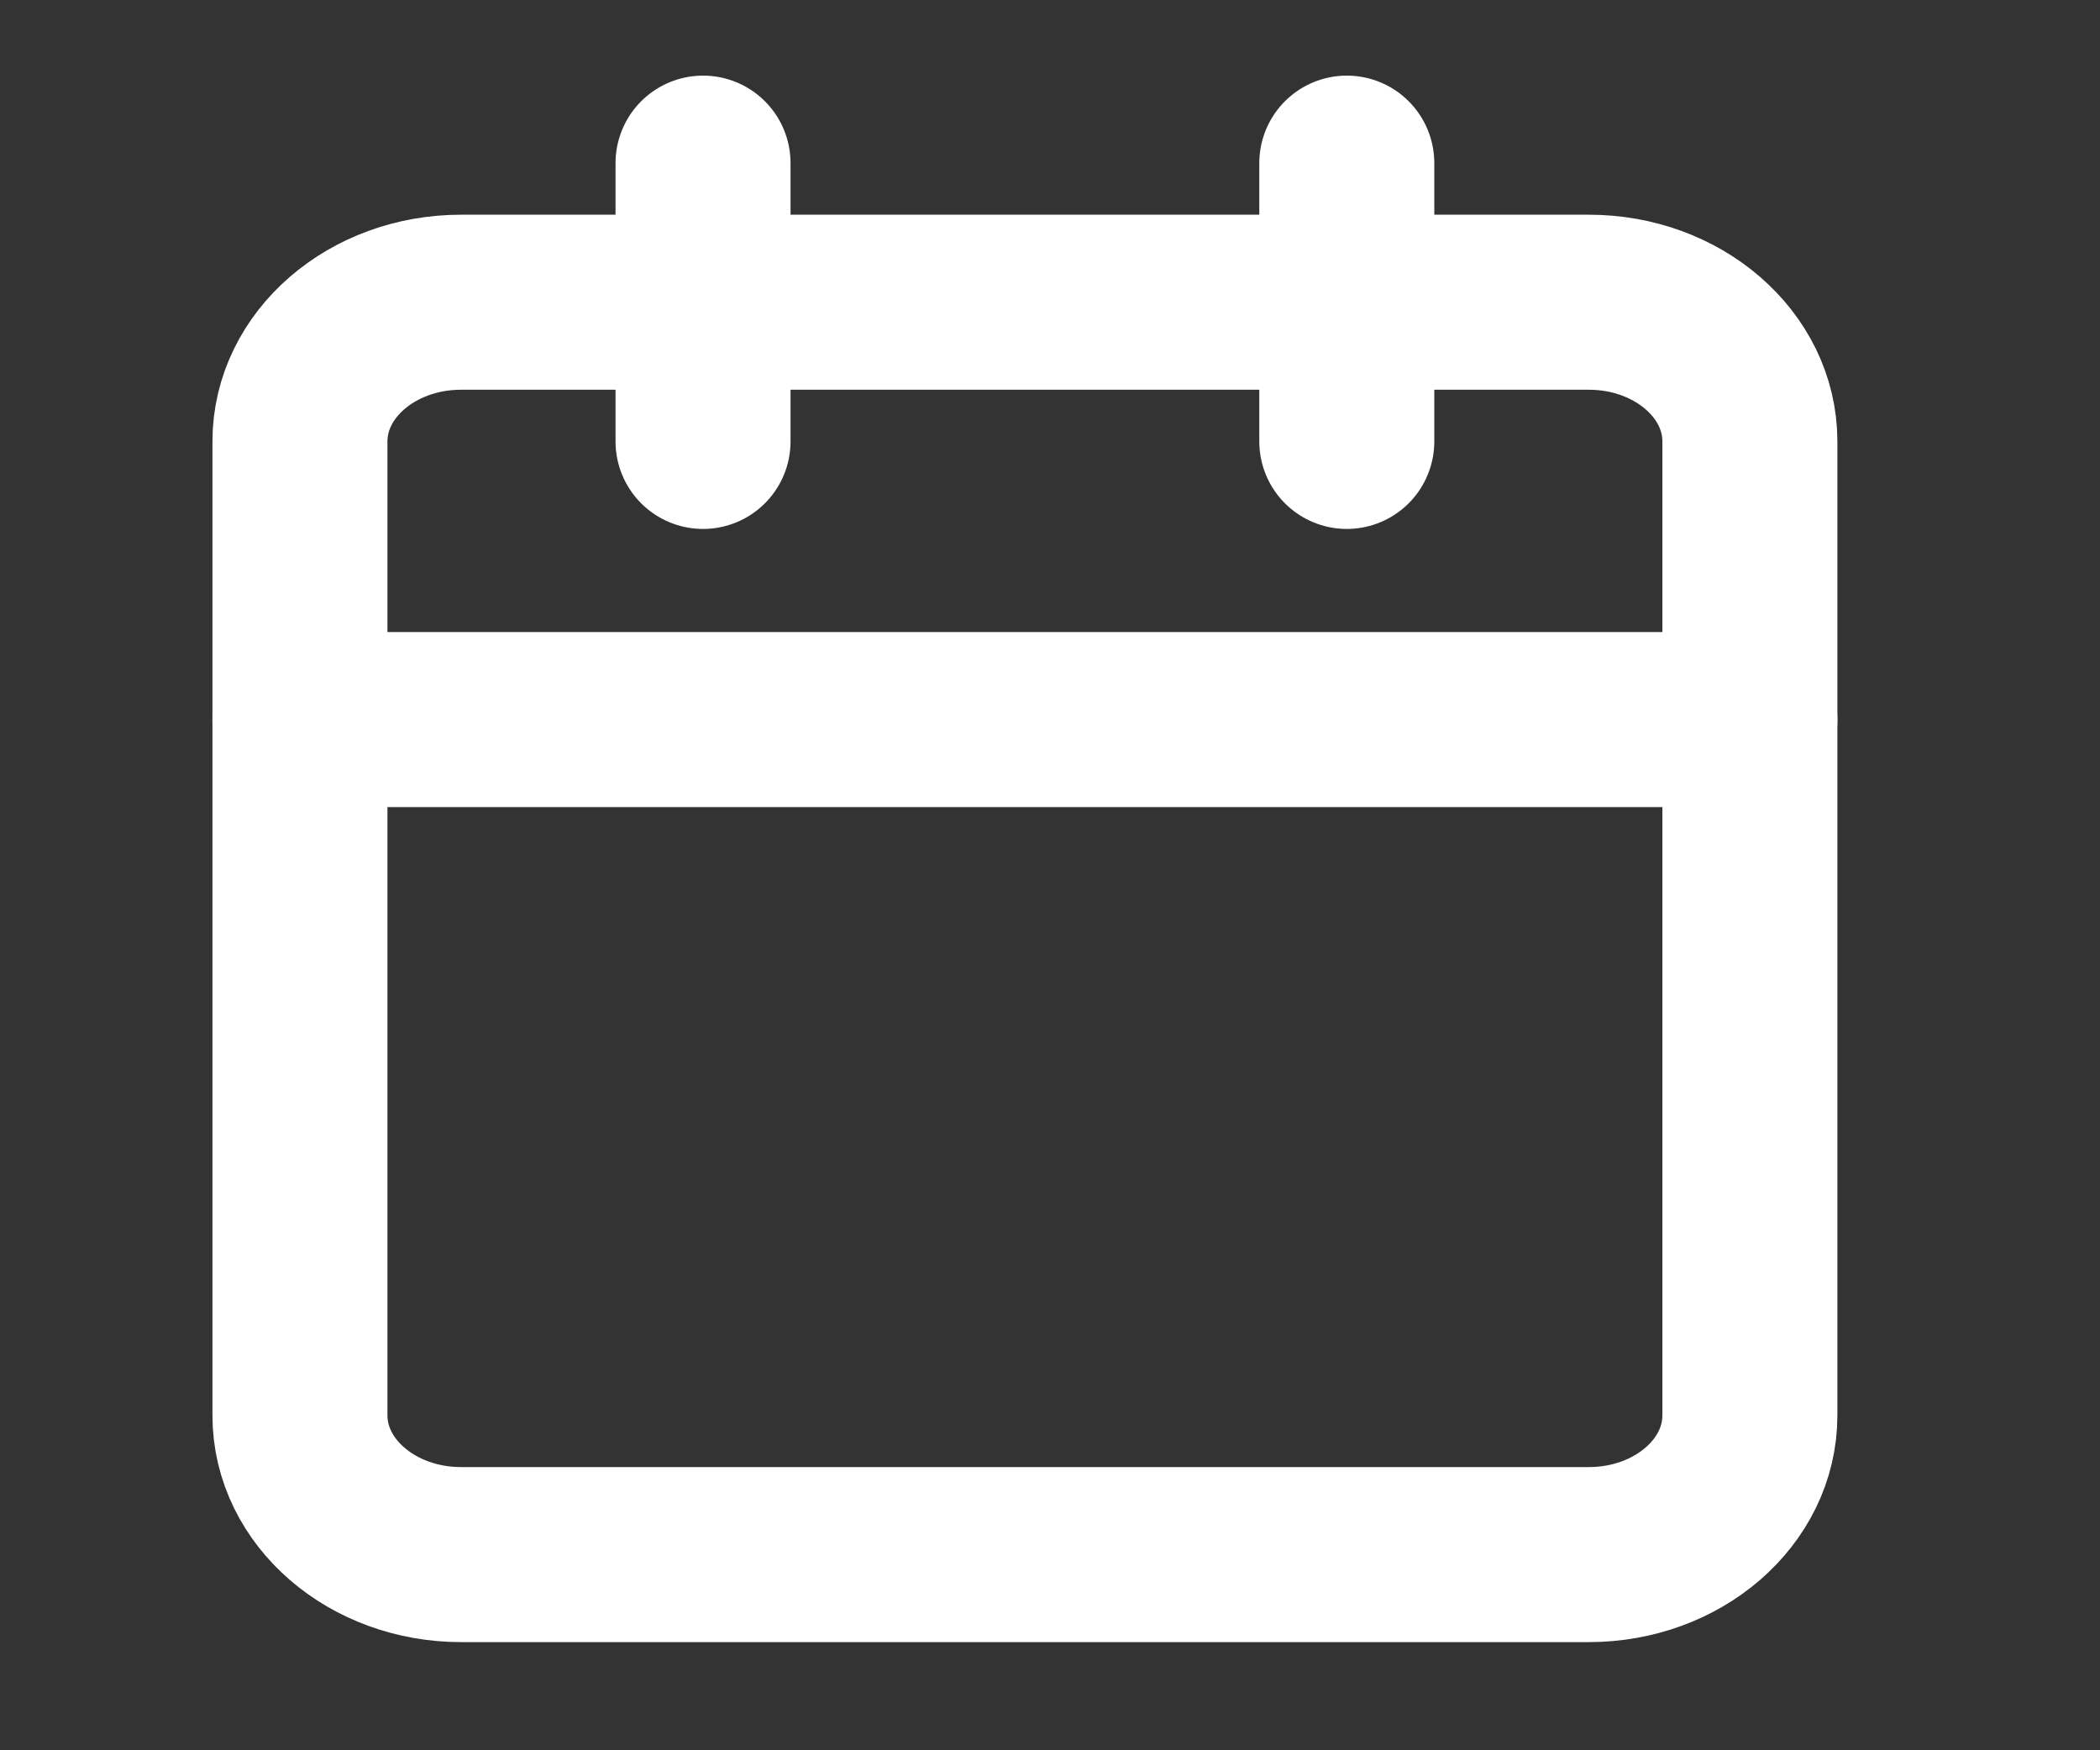 <svg width="18" height="15" viewBox="0 0 18 15" fill="none" xmlns="http://www.w3.org/2000/svg">
<rect x="0" y="0" width="18" height="15" fill="#333333" stroke="none"/>
<g clip-path="url(#clip0_1913_3915)">
<path d="M13.618 2.59H3.952C3.19 2.59 2.571 3.124 2.571 3.783V12.13C2.571 12.789 3.19 13.323 3.952 13.323H13.618C14.381 13.323 14.999 12.789 14.999 12.13V3.783C14.999 3.124 14.381 2.59 13.618 2.59Z" stroke="#ffffff" stroke-width="1.5" stroke-linecap="round" stroke-linejoin="round"/>
<path d="M2.571 6.167H14.999" stroke="#ffffff" stroke-width="1.5" stroke-linecap="round" stroke-linejoin="round"/>
<path d="M11.544 1.398V3.783" stroke="#ffffff" stroke-width="1.5" stroke-linecap="round" stroke-linejoin="round"/>
<path d="M6.026 1.398V3.783" stroke="#ffffff" stroke-width="1.5" stroke-linecap="round" stroke-linejoin="round"/>
</g>
<defs>
<clipPath id="clip0_1913_3915">
<rect width="17.141" height="14.802" fill="white"/>
</clipPath>
</defs>
</svg>

